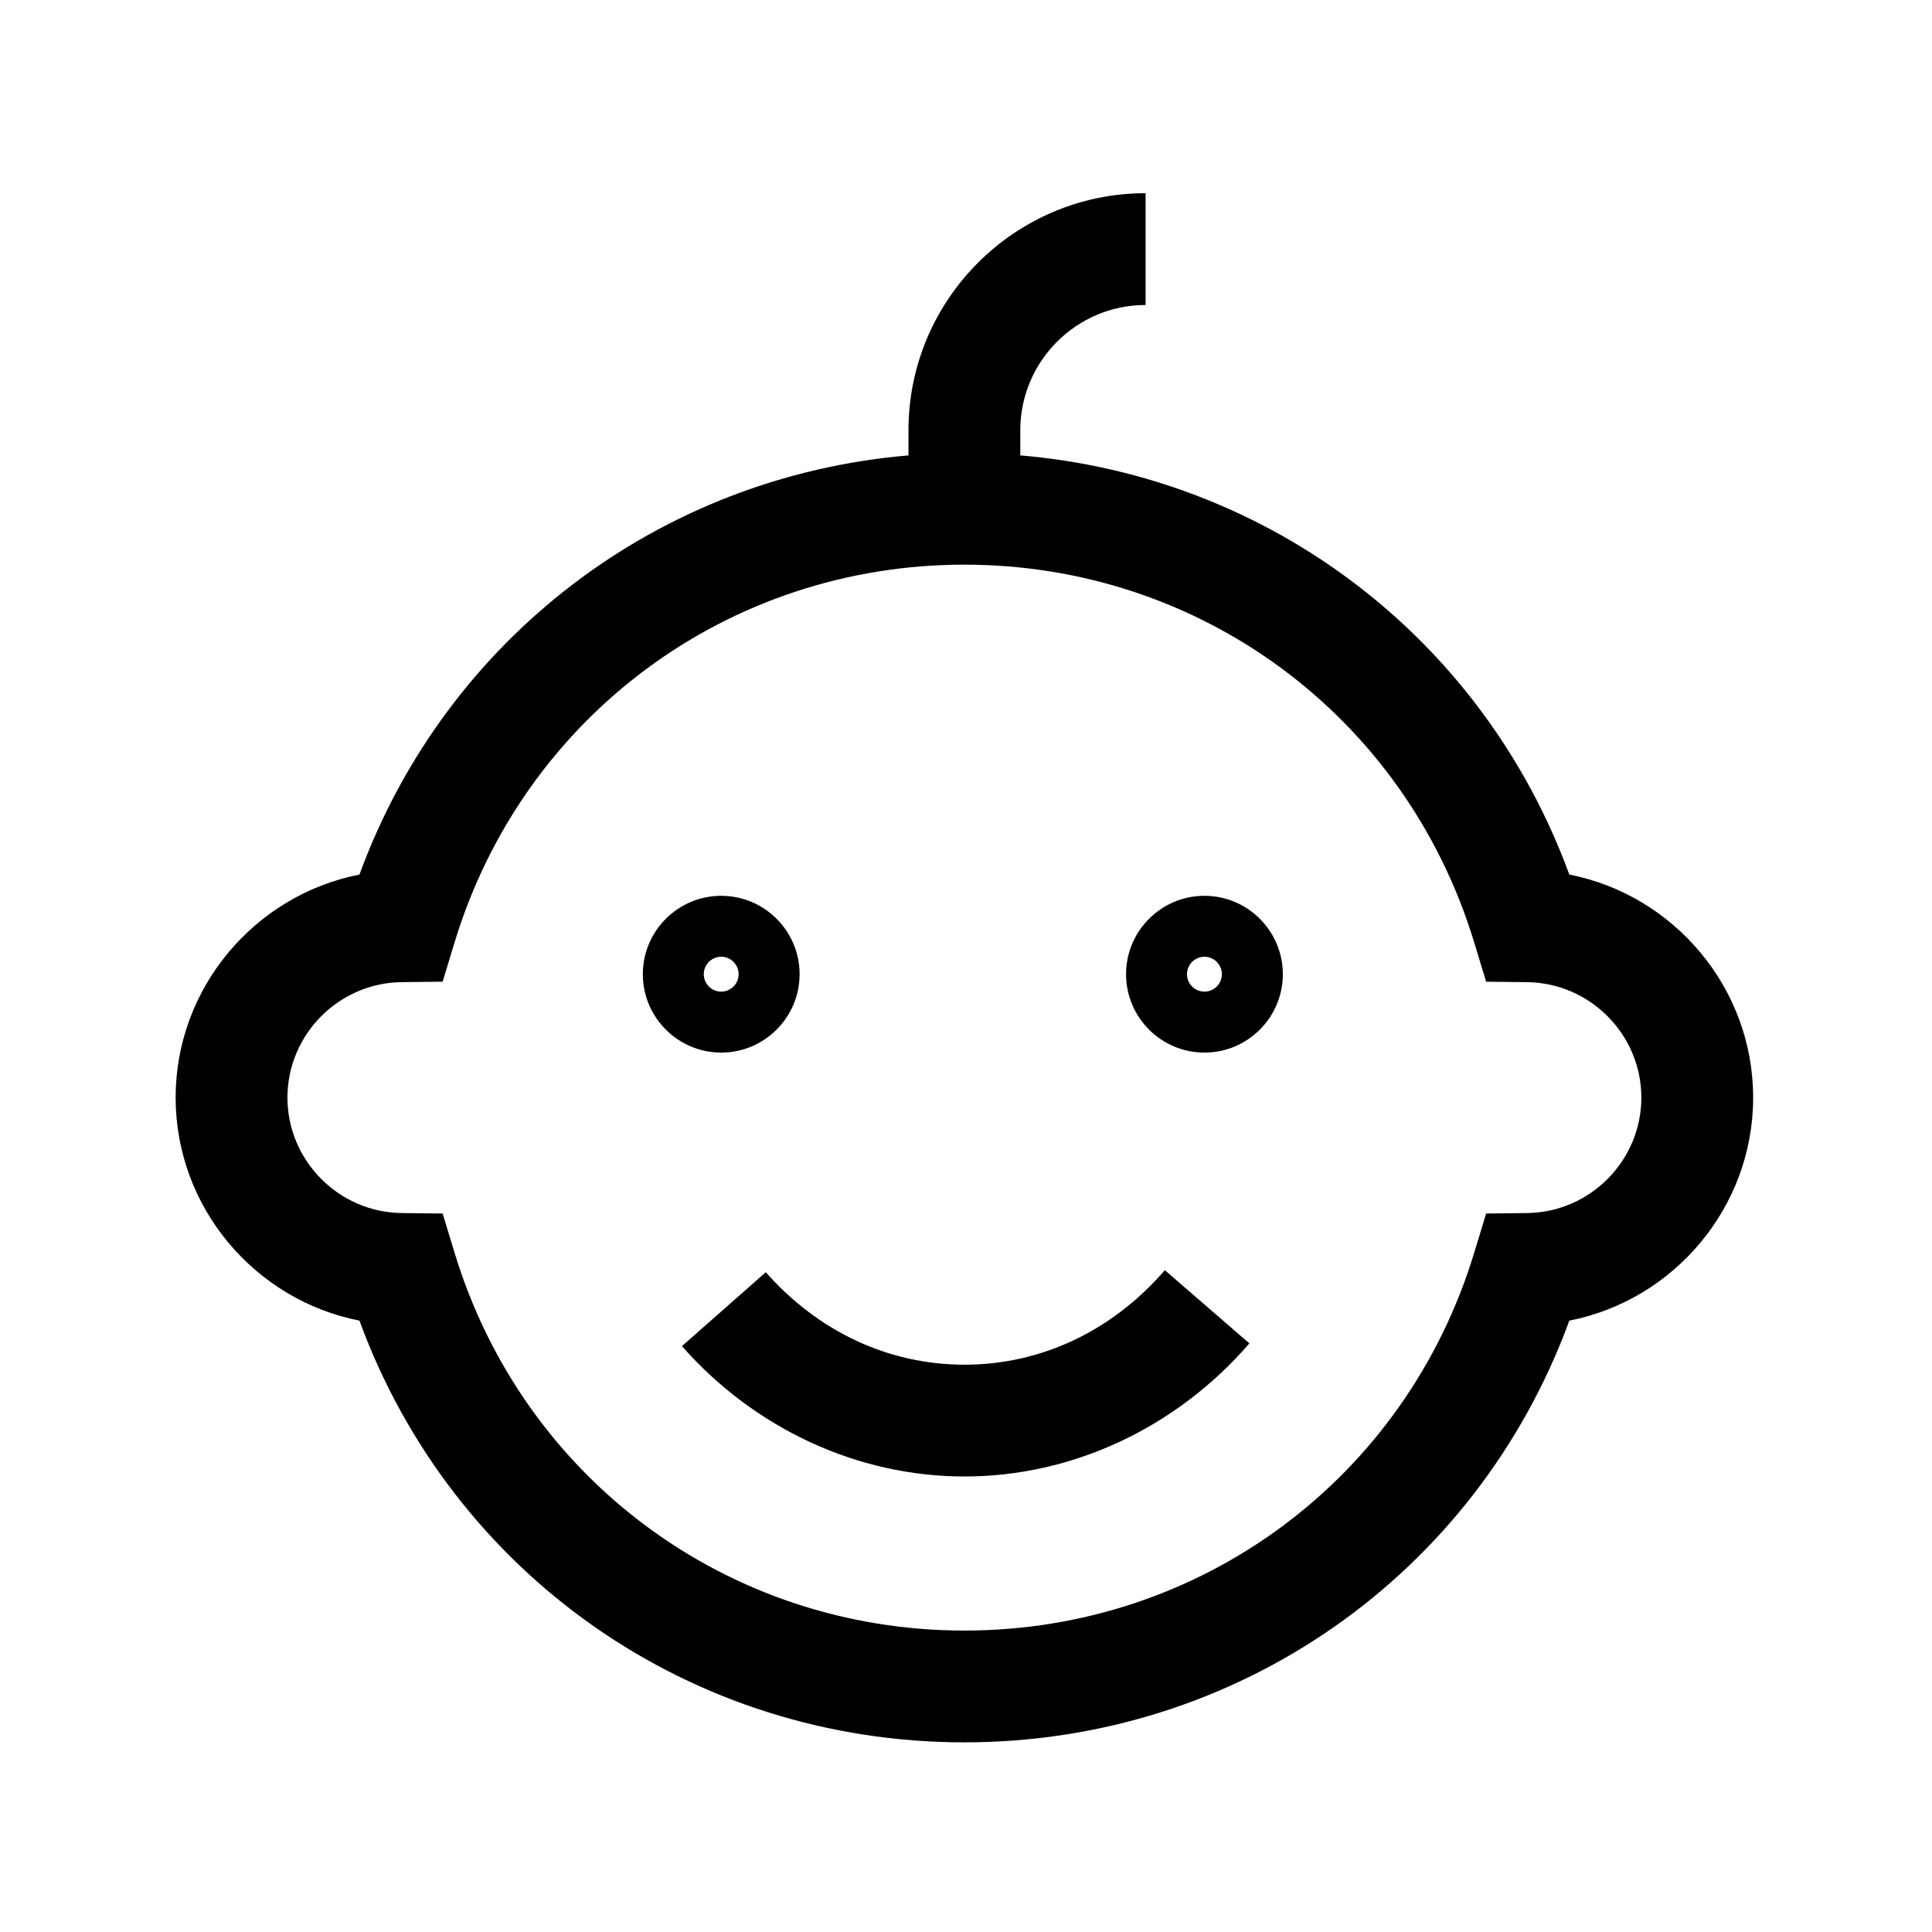<?xml version="1.0" encoding="UTF-8"?> <svg xmlns="http://www.w3.org/2000/svg" width="110" height="110" viewBox="0 0 110 110" fill="none"> <rect width="110" height="110" fill="transparent"></rect> <path d="M54.912 77.7C50.611 77.7 46.593 75.83 43.602 72.434L38.826 76.643C42.983 81.36 48.845 84.065 54.912 84.065C61.054 84.065 66.967 81.303 71.135 76.487L66.322 72.32C63.32 75.789 59.269 77.7 54.912 77.7Z" fill="black"></path> <path d="M89.351 49.794C84.421 36.341 72.3 27.134 58.091 25.928V24.499C58.091 20.566 61.291 17.365 65.225 17.365V11C57.782 11 51.725 17.055 51.725 24.499V25.928C37.516 27.134 25.395 36.341 20.465 49.795C14.518 50.959 10 56.234 10 62.492C10 68.75 14.518 74.025 20.465 75.191C25.76 89.64 39.345 99.202 54.908 99.202C70.472 99.202 84.056 89.64 89.351 75.191C95.299 74.025 99.817 68.75 99.817 62.492C99.817 56.234 95.299 50.959 89.351 49.794ZM86.946 69.066L84.615 69.093L83.936 71.324C80.028 84.192 68.361 92.838 54.908 92.838C41.455 92.838 29.789 84.192 25.88 71.324L25.202 69.093L22.872 69.066C19.284 69.025 16.366 66.077 16.366 62.492C16.366 58.907 19.284 55.959 22.871 55.919L25.202 55.893L25.88 53.661C29.788 40.794 41.454 32.149 54.908 32.149C68.363 32.149 80.028 40.795 83.936 53.662L84.615 55.894L86.946 55.92C90.533 55.96 93.452 58.908 93.452 62.493C93.452 66.078 90.534 69.025 86.946 69.066Z" fill="black"></path> <path d="M45.526 55.467C45.526 53.006 43.524 51.004 41.063 51.004C38.602 51.004 36.6 53.006 36.6 55.467C36.6 57.928 38.602 59.93 41.063 59.93C43.524 59.93 45.526 57.927 45.526 55.467ZM40.07 55.467C40.07 54.92 40.516 54.474 41.063 54.474C41.61 54.474 42.055 54.92 42.055 55.467C42.055 56.014 41.61 56.459 41.063 56.459C40.516 56.459 40.07 56.014 40.07 55.467Z" fill="black"></path> <path d="M68.576 51.004C66.114 51.004 64.113 53.006 64.113 55.467C64.113 57.928 66.114 59.93 68.576 59.93C71.038 59.93 73.039 57.928 73.039 55.467C73.039 53.006 71.038 51.004 68.576 51.004ZM68.576 56.459C68.029 56.459 67.583 56.014 67.583 55.467C67.583 54.92 68.029 54.474 68.576 54.474C69.123 54.474 69.568 54.92 69.568 55.467C69.568 56.014 69.123 56.459 68.576 56.459Z" fill="black"></path> </svg> 